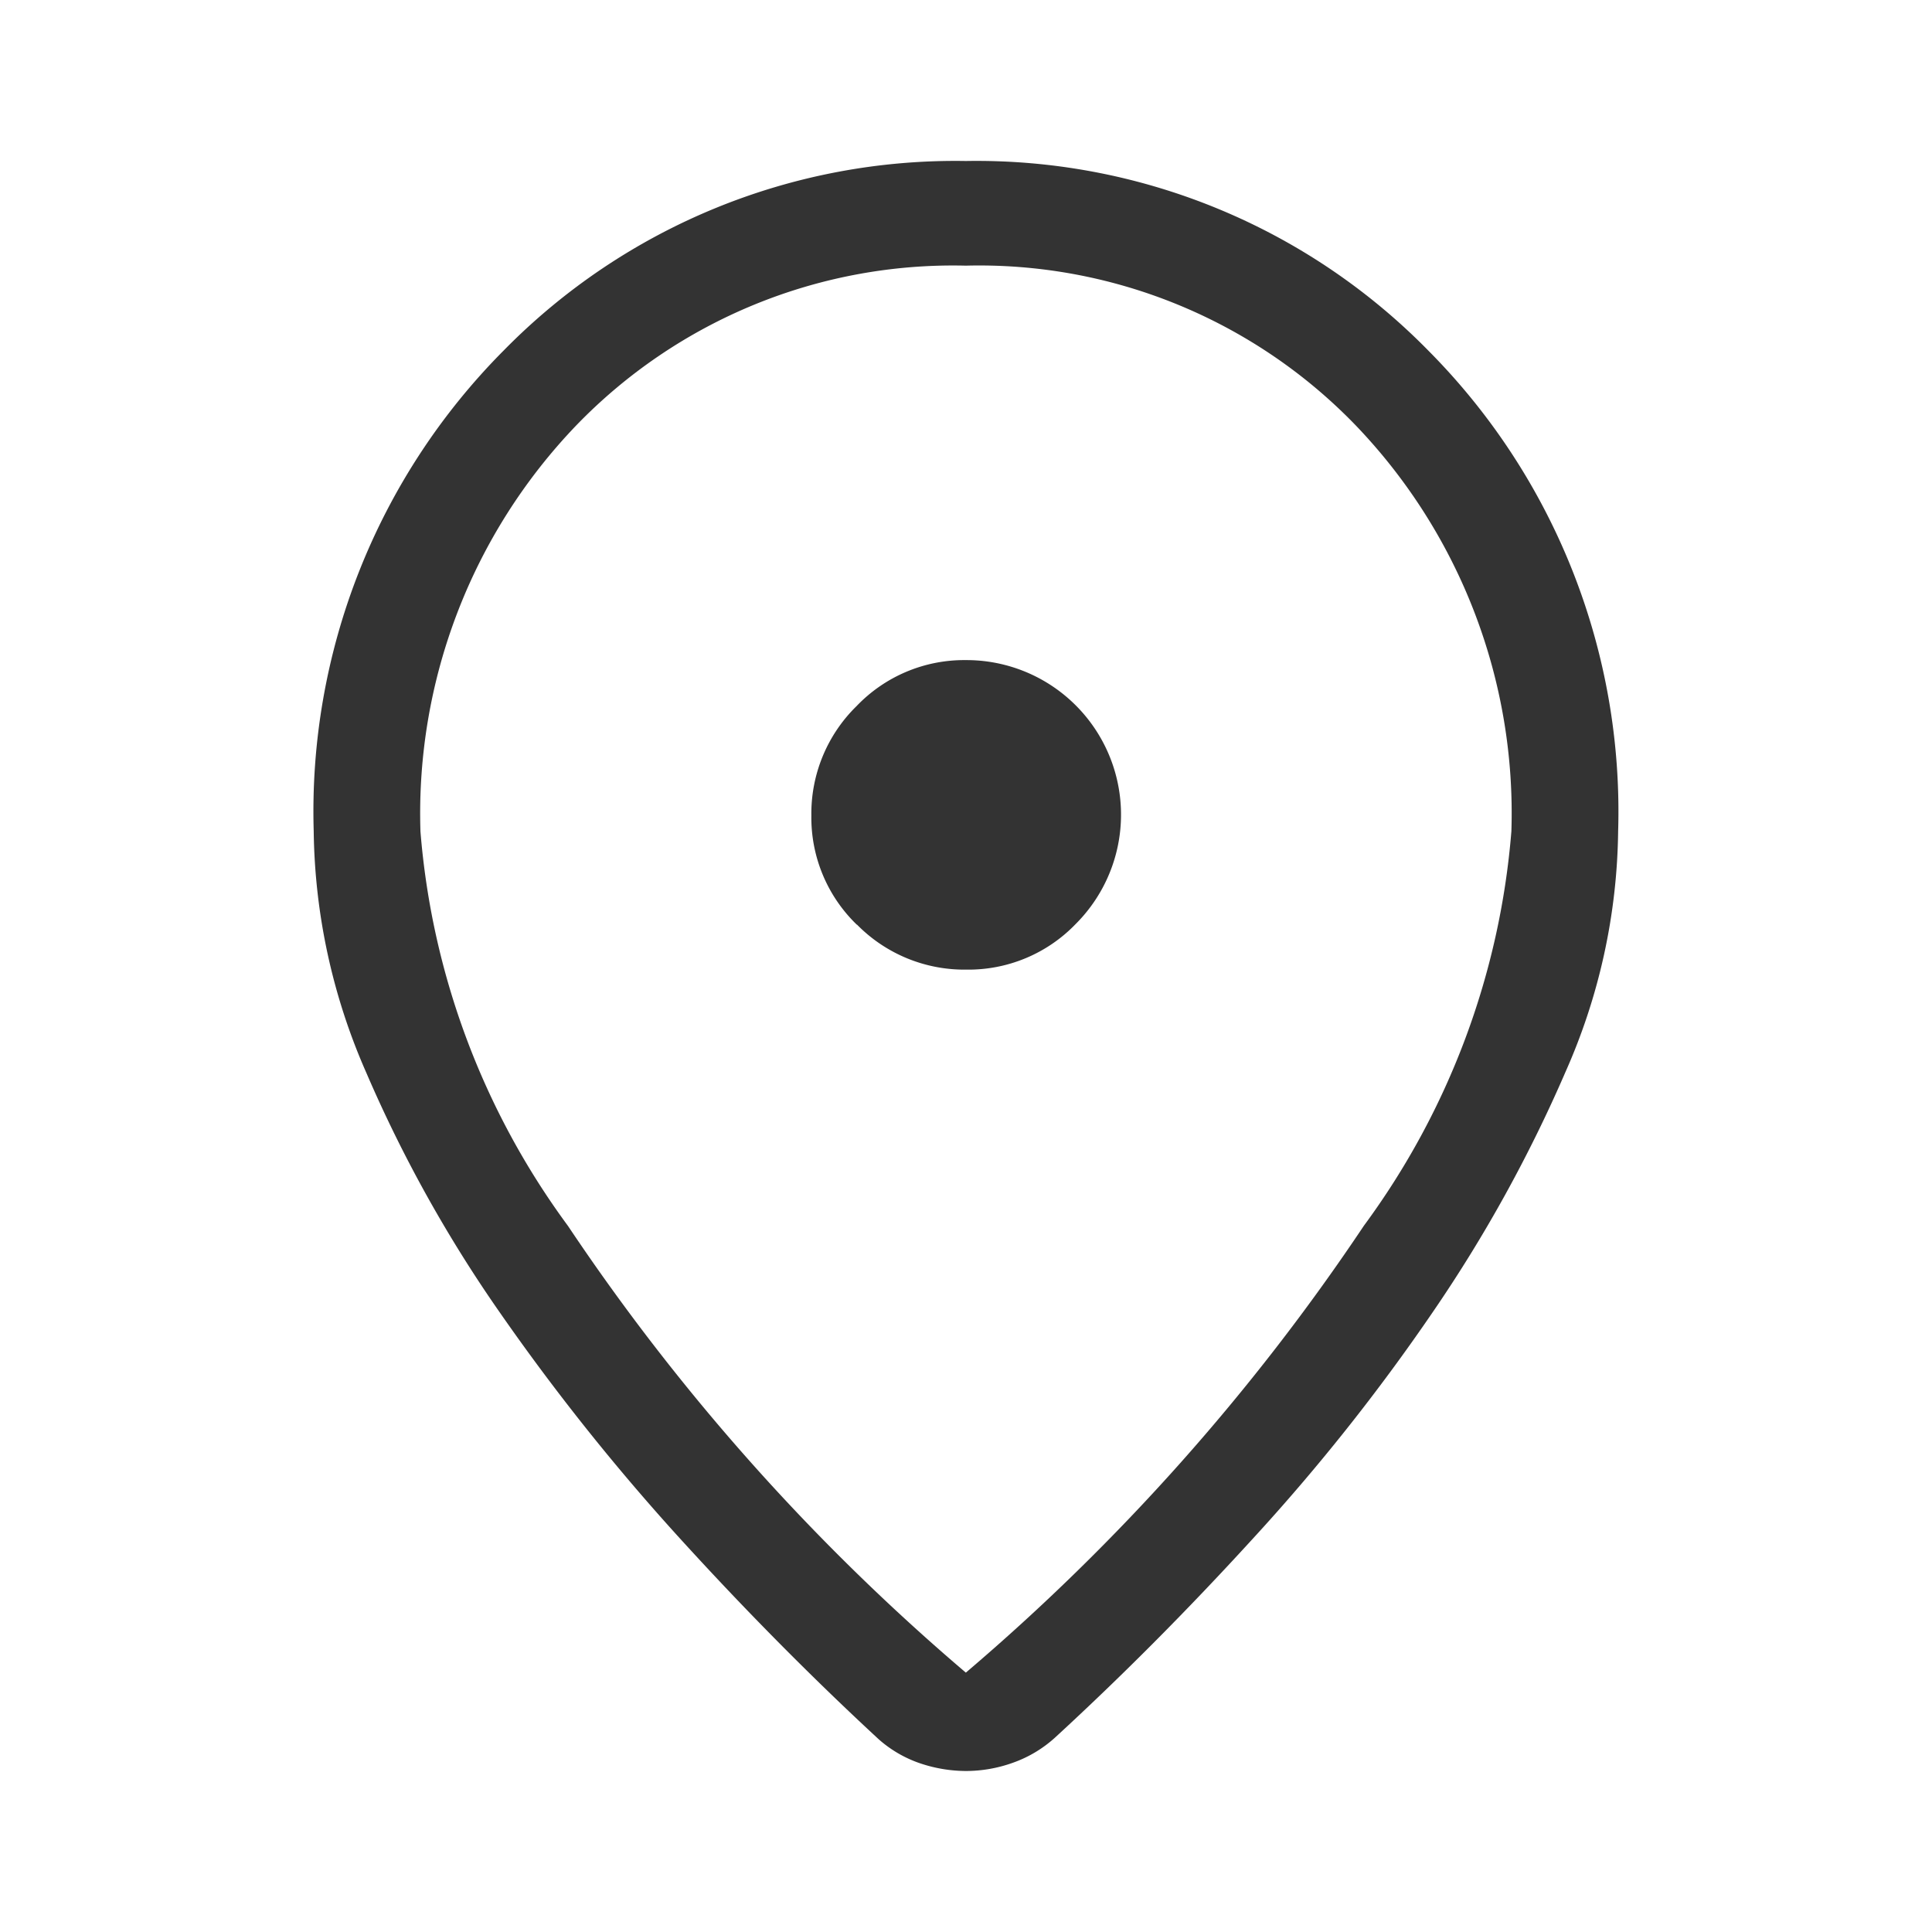 <svg xmlns="http://www.w3.org/2000/svg" width="24" height="24" viewBox="0 0 24 24">
  <g id="グループ_13946" data-name="グループ 13946" transform="translate(19306 19543)">
    <rect id="長方形_27856" data-name="長方形 27856" width="24" height="24" transform="translate(-19306 -19543)" fill="none"/>
    <path id="パス_5336" data-name="パス 5336" d="M7.542,19.908a1.509,1.509,0,0,1-.522-.3c-.8-.739-1.626-1.569-2.449-2.472a27.482,27.482,0,0,1-2.254-2.823A16.811,16.811,0,0,1,.652,11.325a7.66,7.66,0,0,1-.653-3A8.119,8.119,0,0,1,2.36,2.353,7.858,7.858,0,0,1,8.1,0a7.86,7.86,0,0,1,5.743,2.353,8.122,8.122,0,0,1,2.36,5.975,7.565,7.565,0,0,1-.653,2.986A17.727,17.727,0,0,1,13.9,14.3a25.021,25.021,0,0,1-2.244,2.824c-.822.9-1.645,1.723-2.446,2.459a1.541,1.541,0,0,1-.524.314A1.732,1.732,0,0,1,8.1,20,1.8,1.8,0,0,1,7.542,19.908ZM3.257,3.288a6.961,6.961,0,0,0-1.932,5.04,9.541,9.541,0,0,0,1.832,4.9A26.977,26.977,0,0,0,8.1,18.778a26.944,26.944,0,0,0,4.945-5.552,9.541,9.541,0,0,0,1.832-4.9,6.958,6.958,0,0,0-1.932-5.04A6.5,6.5,0,0,0,8.1,1.3,6.507,6.507,0,0,0,3.257,3.288Zm3.49,6.2a1.849,1.849,0,0,1-.566-1.356,1.868,1.868,0,0,1,.561-1.36A1.848,1.848,0,0,1,8.1,6.2,1.92,1.92,0,0,1,9.463,9.48a1.849,1.849,0,0,1-1.356.565A1.87,1.87,0,0,1,6.747,9.485Z" transform="translate(-19302.102 -19541)" fill="#333"/>
  </g>
</svg>
